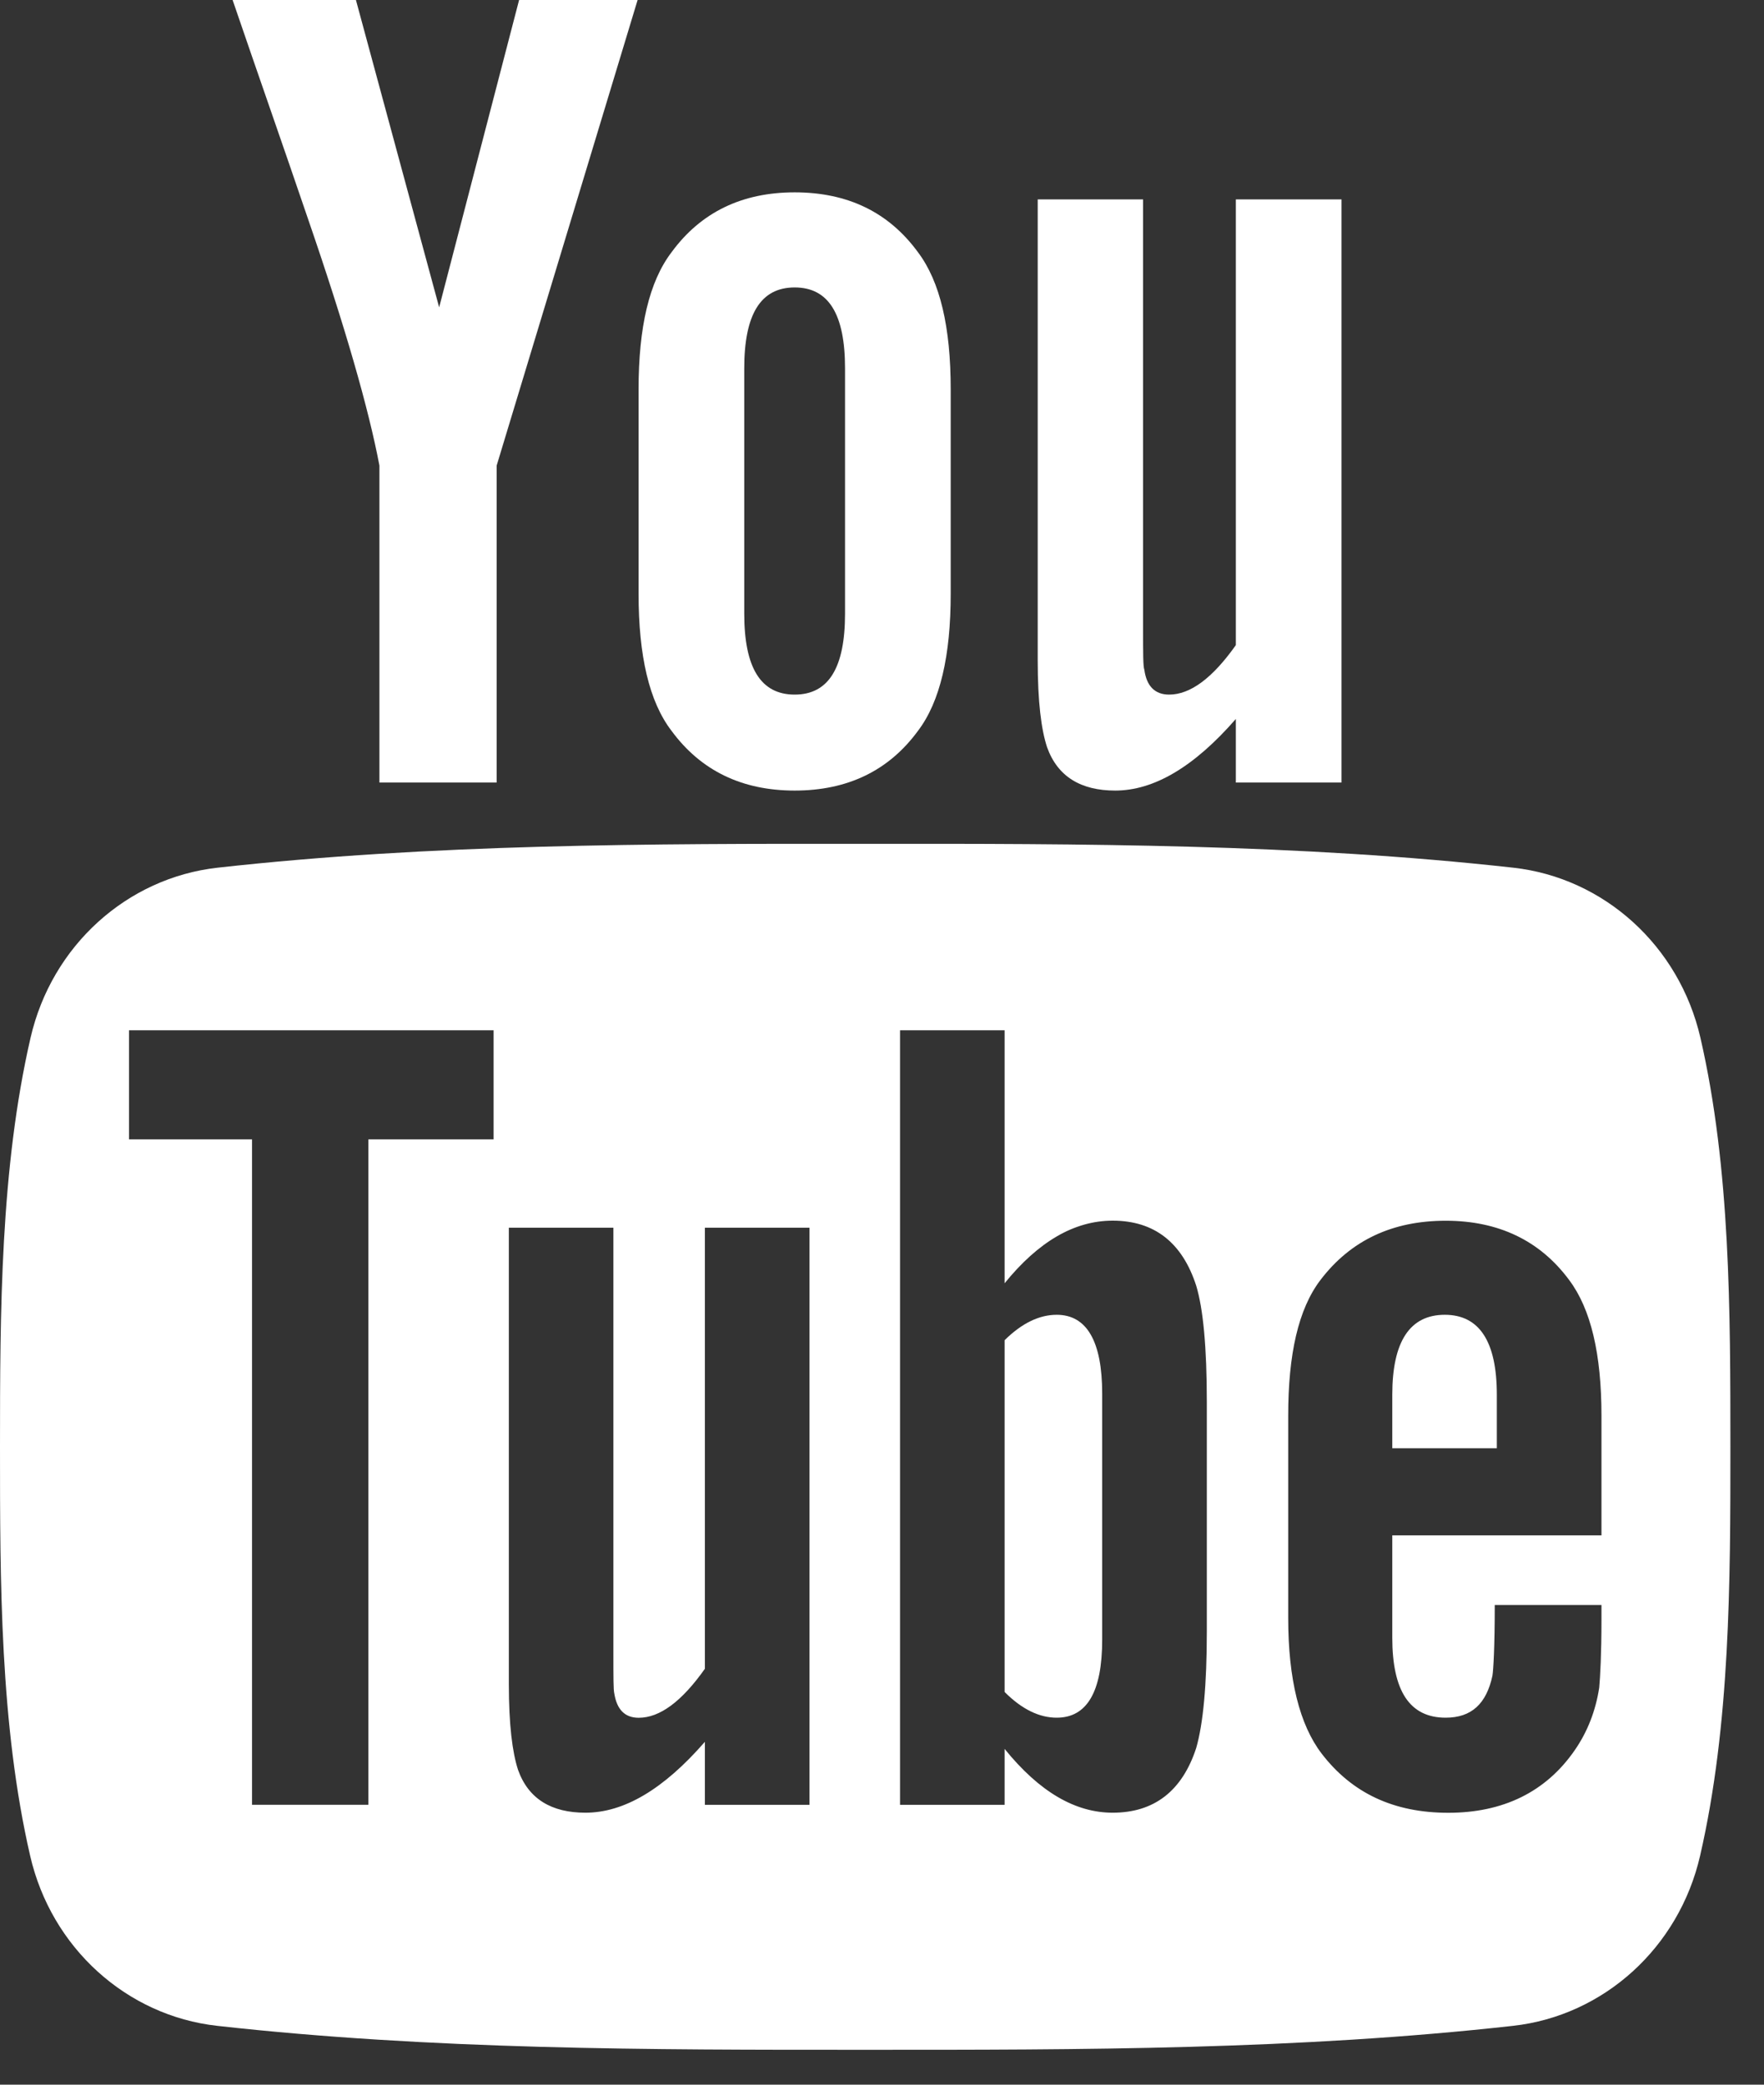 <svg width="22" height="26" viewBox="0 0 22 26" fill="none" xmlns="http://www.w3.org/2000/svg">
<rect x="0" y="0" width="22" height="26" fill="#333333" stroke="none"/>
<path d="M21.207 12.943C20.943 11.795 20.004 10.948 18.874 10.822C16.199 10.524 13.49 10.522 10.794 10.524C8.097 10.522 5.388 10.524 2.712 10.822C1.583 10.949 0.645 11.795 0.381 12.943C0.005 14.577 0 16.361 0 18.044C0 19.727 3.36095e-08 21.511 0.376 23.145C0.64 24.293 1.578 25.14 2.708 25.266C5.384 25.565 8.092 25.566 10.789 25.565C13.486 25.566 16.194 25.565 18.871 25.266C20 25.14 20.939 24.293 21.203 23.145C21.579 21.511 21.581 19.727 21.581 18.044C21.58 16.361 21.583 14.577 21.207 12.943ZM6.156 14.21H4.594V22.509H3.143V14.21H1.609V12.85H6.156V14.21ZM10.096 22.51H8.791V21.724C8.273 22.319 7.78 22.608 7.301 22.608C6.88 22.608 6.591 22.438 6.461 22.074C6.39 21.856 6.346 21.512 6.346 21.003V15.312H7.65V20.611C7.65 20.917 7.65 21.076 7.661 21.119C7.693 21.321 7.792 21.424 7.966 21.424C8.228 21.424 8.502 21.222 8.791 20.813V15.312H10.096L10.096 22.51ZM15.051 20.349C15.051 21.015 15.006 21.495 14.919 21.8C14.745 22.335 14.396 22.608 13.877 22.608C13.413 22.608 12.965 22.351 12.529 21.812V22.51H11.225V12.85H12.529V16.005C12.95 15.486 13.397 15.224 13.877 15.224C14.396 15.224 14.745 15.497 14.919 16.036C15.006 16.326 15.051 16.802 15.051 17.483V20.349ZM19.972 19.149H17.364V20.424C17.364 21.091 17.582 21.423 18.03 21.423C18.352 21.423 18.538 21.249 18.613 20.9C18.625 20.829 18.642 20.54 18.642 20.017H19.973V20.207C19.973 20.627 19.957 20.917 19.945 21.047C19.901 21.336 19.799 21.598 19.64 21.828C19.279 22.351 18.744 22.609 18.063 22.609C17.381 22.609 16.861 22.363 16.484 21.872C16.208 21.512 16.066 20.944 16.066 20.179V17.659C16.066 16.889 16.192 16.326 16.469 15.963C16.845 15.47 17.364 15.225 18.031 15.225C18.685 15.225 19.204 15.47 19.569 15.963C19.842 16.326 19.973 16.889 19.973 17.659V19.149H19.972Z" fill="white"/>
<path d="M18.019 16.398C17.583 16.398 17.364 16.731 17.364 17.396V18.062H18.668V17.396C18.668 16.731 18.45 16.398 18.019 16.398Z" fill="white"/>
<path d="M13.179 16.398C12.964 16.398 12.747 16.5 12.529 16.715V21.102C12.746 21.32 12.964 21.423 13.179 21.423C13.555 21.423 13.746 21.102 13.746 20.452V17.38C13.746 16.731 13.555 16.398 13.179 16.398Z" fill="white"/>
<path d="M13.908 9.86C14.389 9.86 14.889 9.568 15.413 8.967V9.76H16.731V2.487H15.413V8.046C15.121 8.459 14.844 8.663 14.581 8.663C14.404 8.663 14.3 8.558 14.272 8.354C14.256 8.311 14.256 8.15 14.256 7.842V2.487H12.942V8.238C12.942 8.752 12.986 9.099 13.059 9.32C13.191 9.688 13.483 9.86 13.908 9.86Z" fill="white"/>
<path d="M4.732 5.807V9.76H6.194V5.807L7.952 0H6.474L5.477 3.833L4.439 0H2.901C3.21 0.905 3.53 1.814 3.838 2.72C4.307 4.081 4.6 5.107 4.732 5.807Z" fill="white"/>
<path d="M9.911 9.86C10.571 9.86 11.084 9.612 11.448 9.116C11.725 8.752 11.857 8.178 11.857 7.405V4.858C11.857 4.08 11.725 3.512 11.448 3.145C11.084 2.647 10.572 2.399 9.911 2.399C9.254 2.399 8.741 2.647 8.376 3.145C8.096 3.512 7.964 4.08 7.964 4.858V7.405C7.964 8.178 8.096 8.752 8.376 9.116C8.741 9.612 9.254 9.86 9.911 9.86ZM9.282 4.594C9.282 3.921 9.486 3.585 9.911 3.585C10.336 3.585 10.539 3.921 10.539 4.594V7.653C10.539 8.326 10.336 8.663 9.911 8.663C9.486 8.663 9.282 8.326 9.282 7.653V4.594Z" fill="white"/>
</svg>
